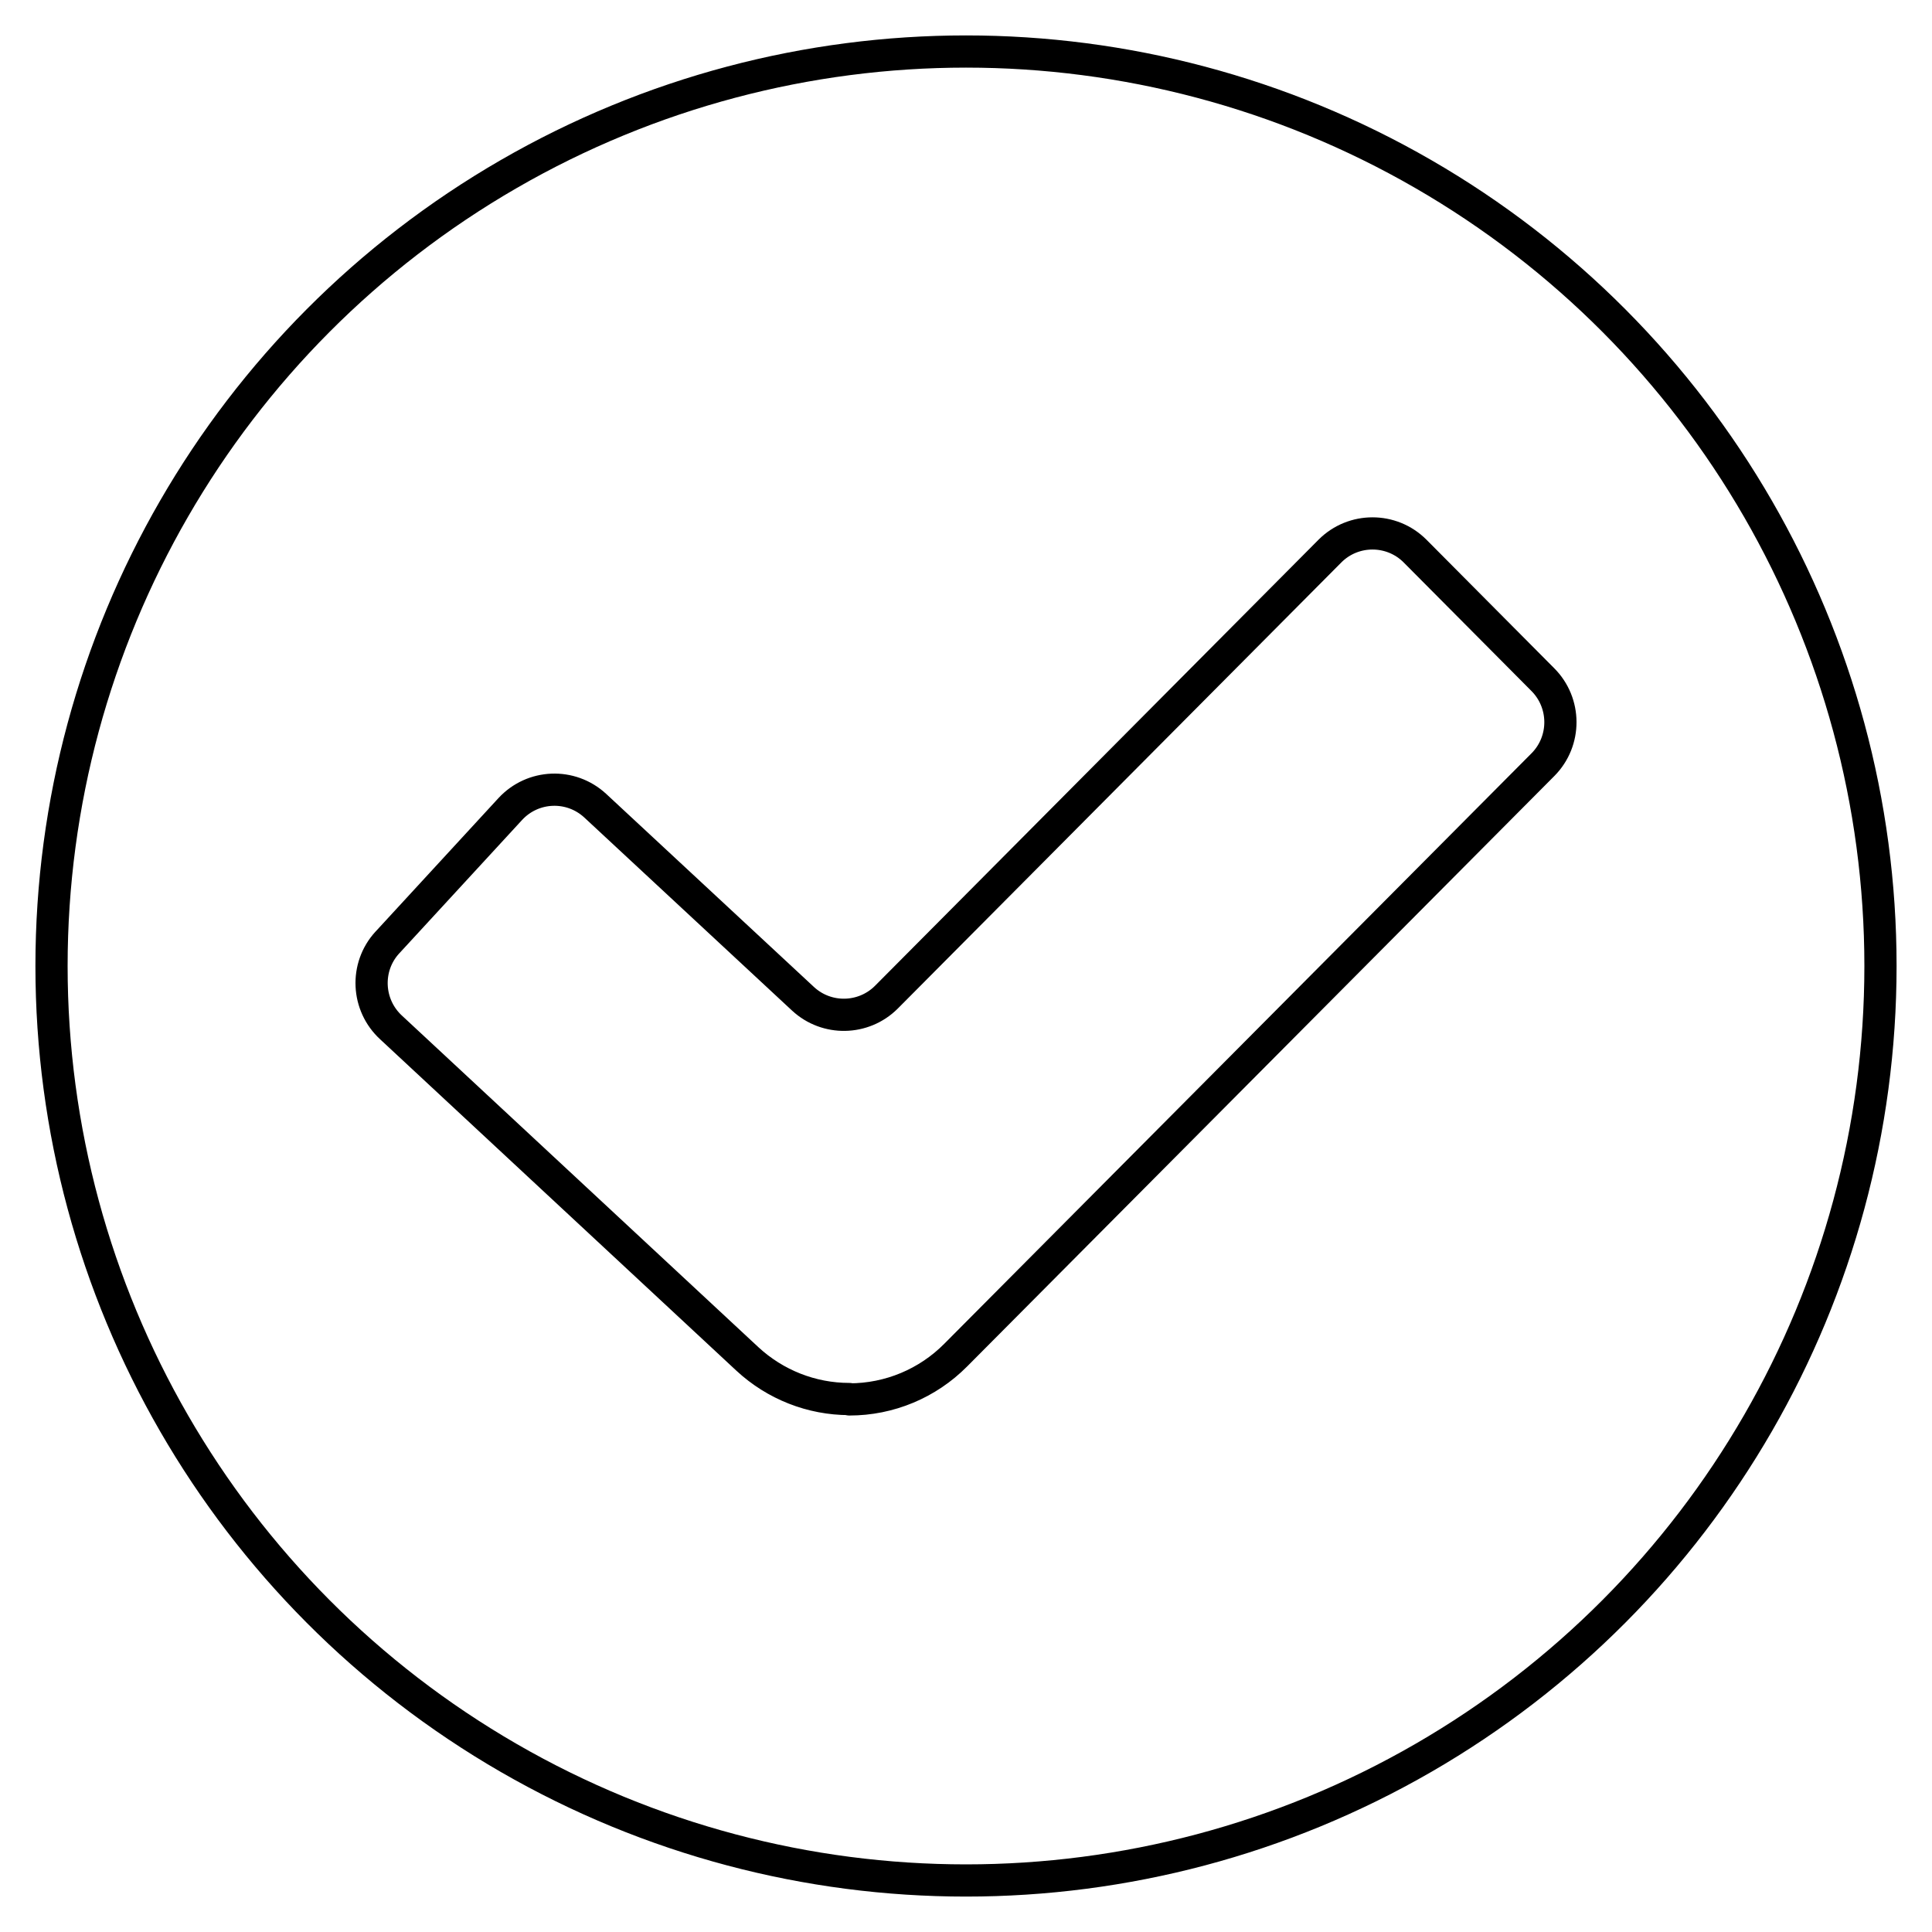 <?xml version="1.0" encoding="UTF-8"?><svg id="Layer_1" xmlns="http://www.w3.org/2000/svg" viewBox="0 0 150 150"><defs><style>.cls-1{stroke-linecap:round;stroke-linejoin:round;}.cls-1,.cls-2{fill:none;stroke:#000;stroke-width:2.5px;}.cls-2{stroke-miterlimit:10;}</style></defs><circle class="cls-2" cx="75" cy="75" r="71"/><path class="cls-1" d="m65.94,108.62c-2.94,0-5.76-1.12-7.91-3.11l-27.66-25.73c-1.9-1.74-2.04-4.7-.3-6.6.01-.01.02-.02.03-.03l9.52-10.34c1.75-1.89,4.69-2.01,6.59-.26l16.14,15c1.84,1.7,4.69,1.64,6.46-.12l34.45-34.65c1.82-1.82,4.78-1.82,6.6,0l9.91,9.97c1.83,1.82,1.84,4.78.03,6.61,0,0-.02.02-.03.03l-45.57,45.82c-2.18,2.2-5.15,3.44-8.25,3.44Z"/></svg>